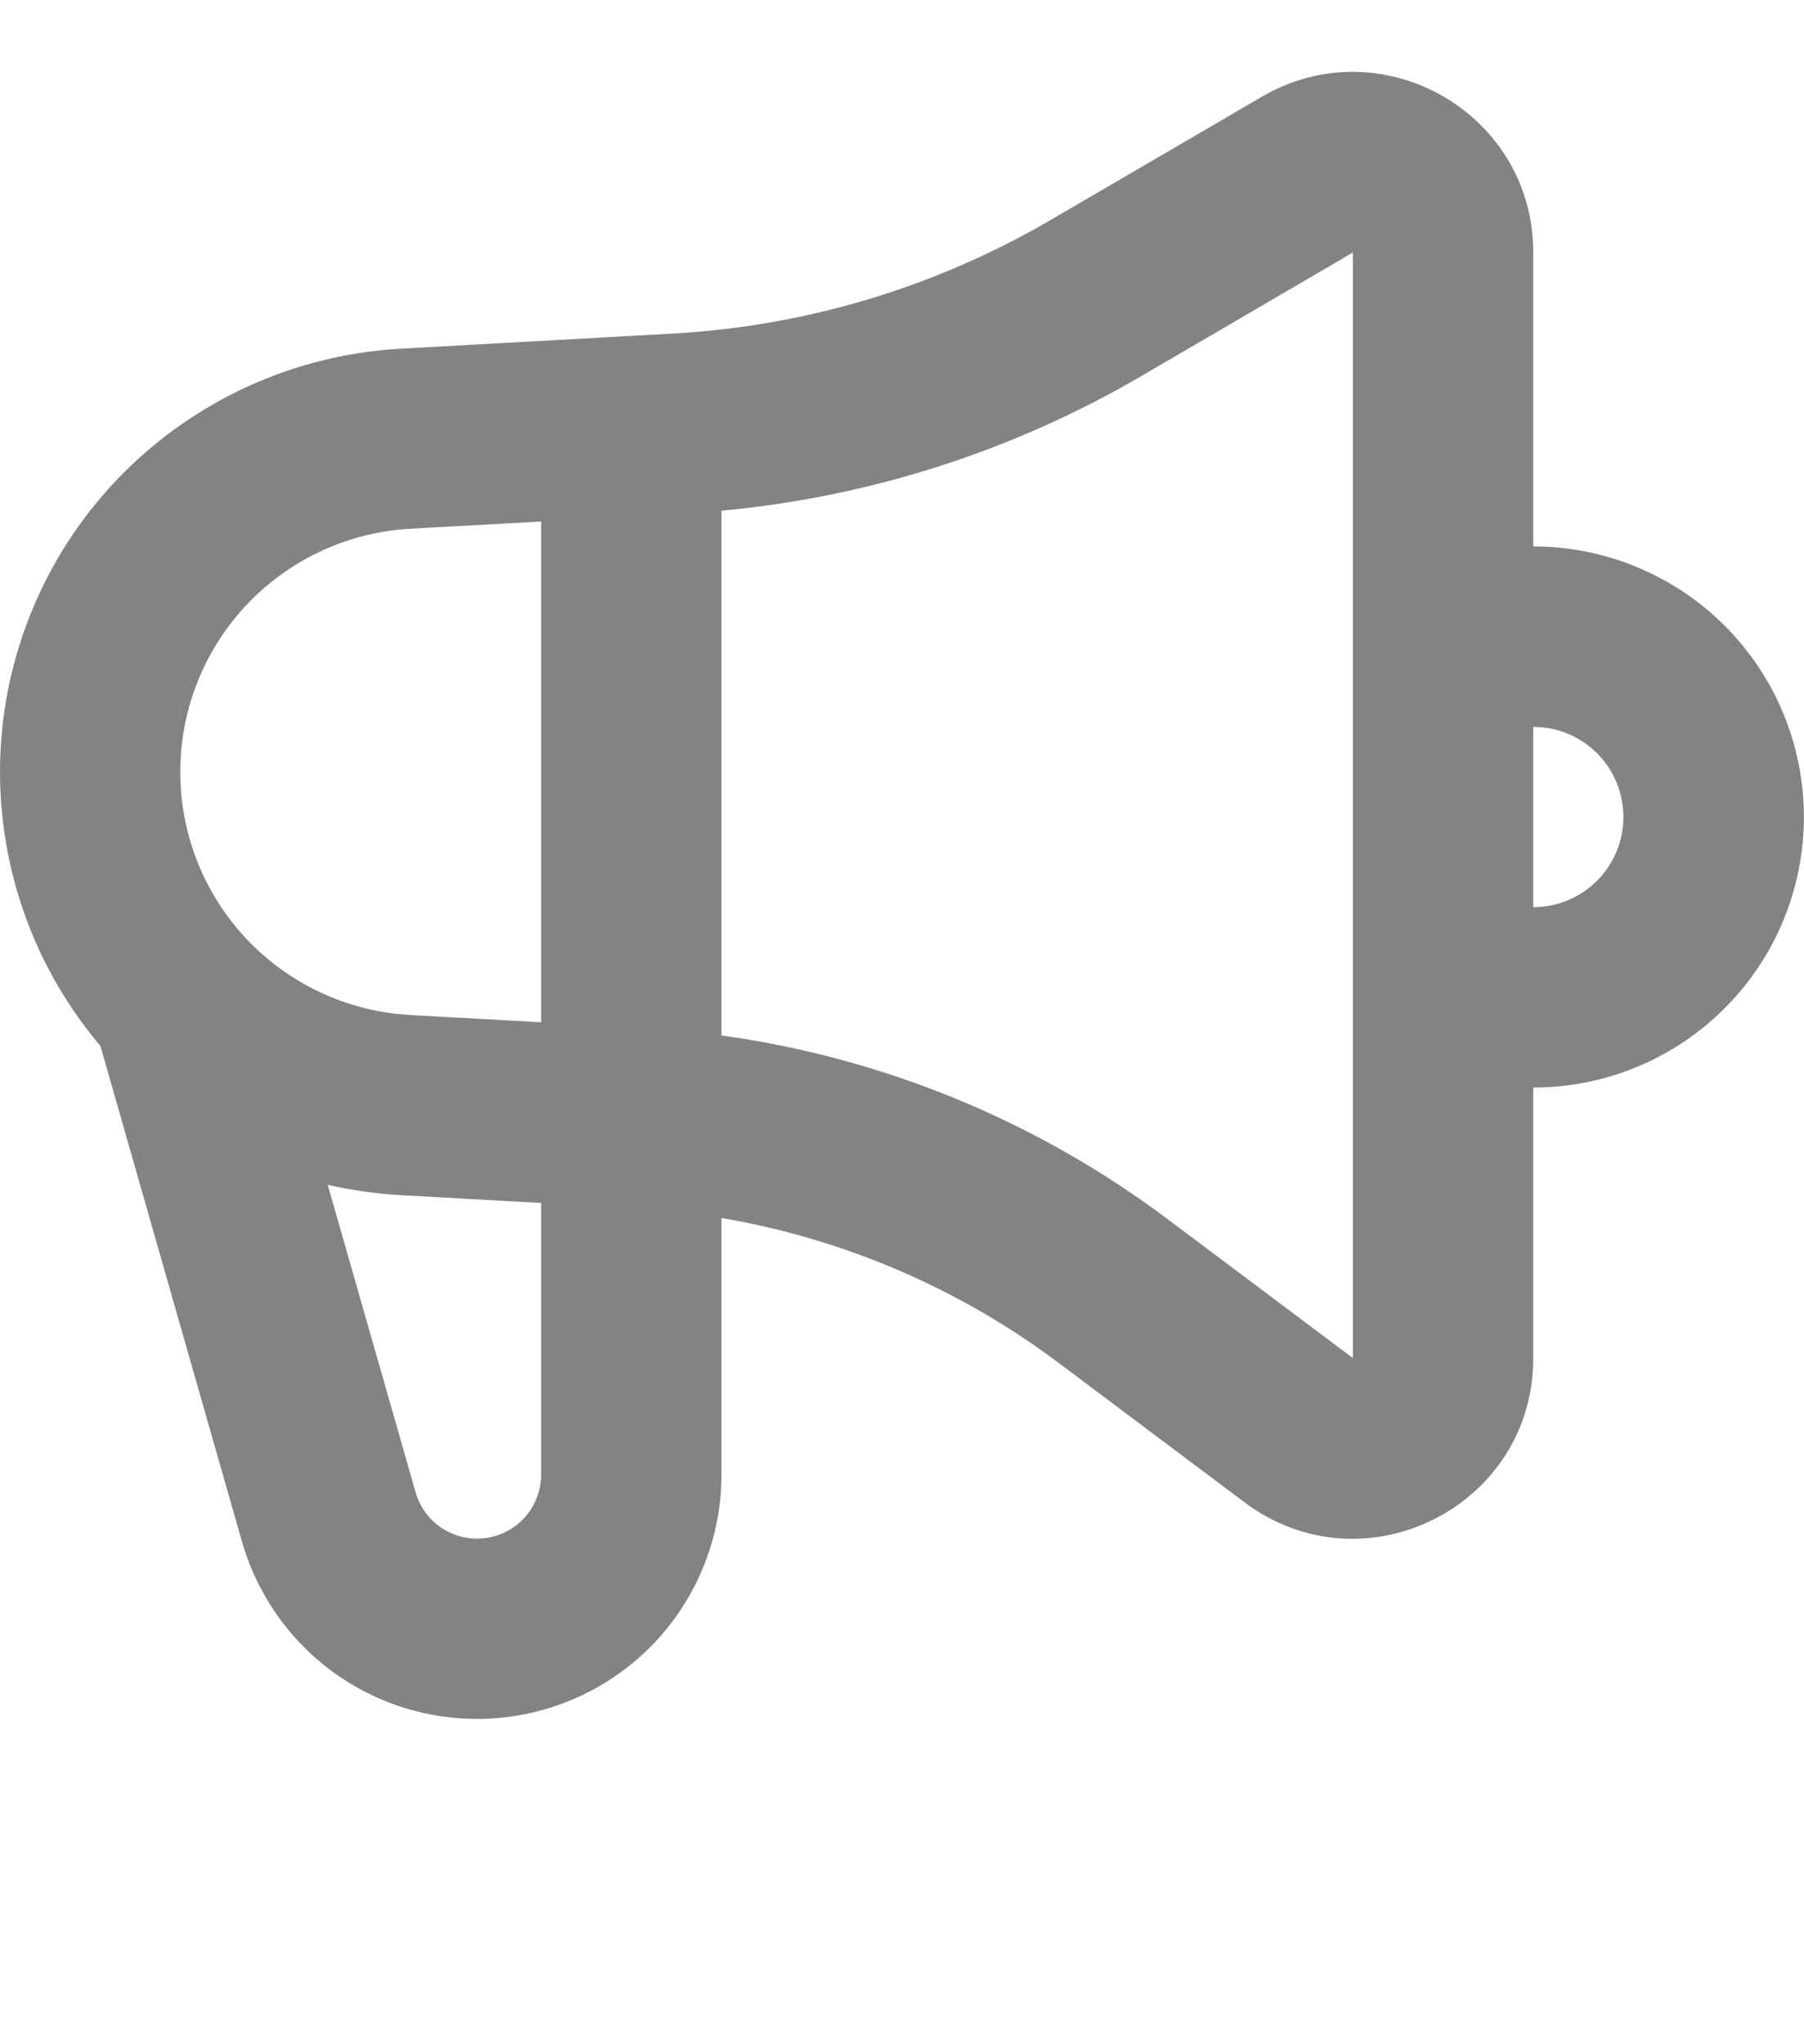 <svg width="15" height="17" viewBox="0 0 15 17" fill="none" xmlns="http://www.w3.org/2000/svg">
<path fill-rule="evenodd" clip-rule="evenodd" d="M12.749 2.1V4.544C13.045 4.544 13.338 4.602 13.61 4.716C13.883 4.829 14.132 4.994 14.34 5.203C14.549 5.412 14.715 5.66 14.828 5.933C14.941 6.206 14.999 6.499 14.999 6.794C14.999 7.09 14.941 7.382 14.828 7.655C14.715 7.928 14.549 8.176 14.34 8.385C14.132 8.594 13.883 8.76 13.61 8.873C13.338 8.986 13.045 9.044 12.749 9.044V11.294C12.749 12.53 11.339 13.236 10.349 12.494L8.804 11.335C7.979 10.716 7.017 10.302 5.999 10.129V12.262C5.999 12.752 5.822 13.226 5.501 13.596C5.179 13.966 4.734 14.207 4.249 14.275C3.763 14.343 3.269 14.233 2.858 13.966C2.447 13.698 2.147 13.291 2.012 12.82L0.835 8.698C0.411 8.197 0.135 7.589 0.039 6.94C-0.058 6.292 0.028 5.629 0.287 5.027C0.546 4.424 0.968 3.906 1.506 3.531C2.043 3.155 2.675 2.937 3.329 2.9L5.593 2.774C6.7 2.713 7.777 2.389 8.735 1.83L10.493 0.804C11.494 0.221 12.749 0.942 12.749 2.1ZM2.725 9.853L3.455 12.408C3.49 12.532 3.568 12.639 3.676 12.709C3.784 12.779 3.913 12.808 4.041 12.79C4.168 12.772 4.285 12.709 4.369 12.612C4.453 12.515 4.5 12.39 4.499 12.262V10.004L3.329 9.939C3.126 9.927 2.924 9.898 2.725 9.853ZM11.249 2.1L9.491 3.127C8.423 3.751 7.231 4.133 5.999 4.247V8.611C7.34 8.796 8.615 9.319 9.704 10.135L11.249 11.294V2.1ZM4.499 4.337L3.412 4.397C2.906 4.425 2.429 4.642 2.075 5.004C1.721 5.367 1.516 5.849 1.5 6.355C1.484 6.862 1.658 7.356 1.988 7.74C2.319 8.124 2.781 8.37 3.284 8.43L3.412 8.441L4.499 8.501V4.337ZM12.749 6.044V7.544C12.941 7.544 13.124 7.471 13.263 7.34C13.402 7.208 13.486 7.029 13.497 6.838C13.508 6.647 13.446 6.459 13.324 6.313C13.201 6.166 13.027 6.072 12.837 6.05L12.749 6.044Z" fill="#838383"/>
</svg>
